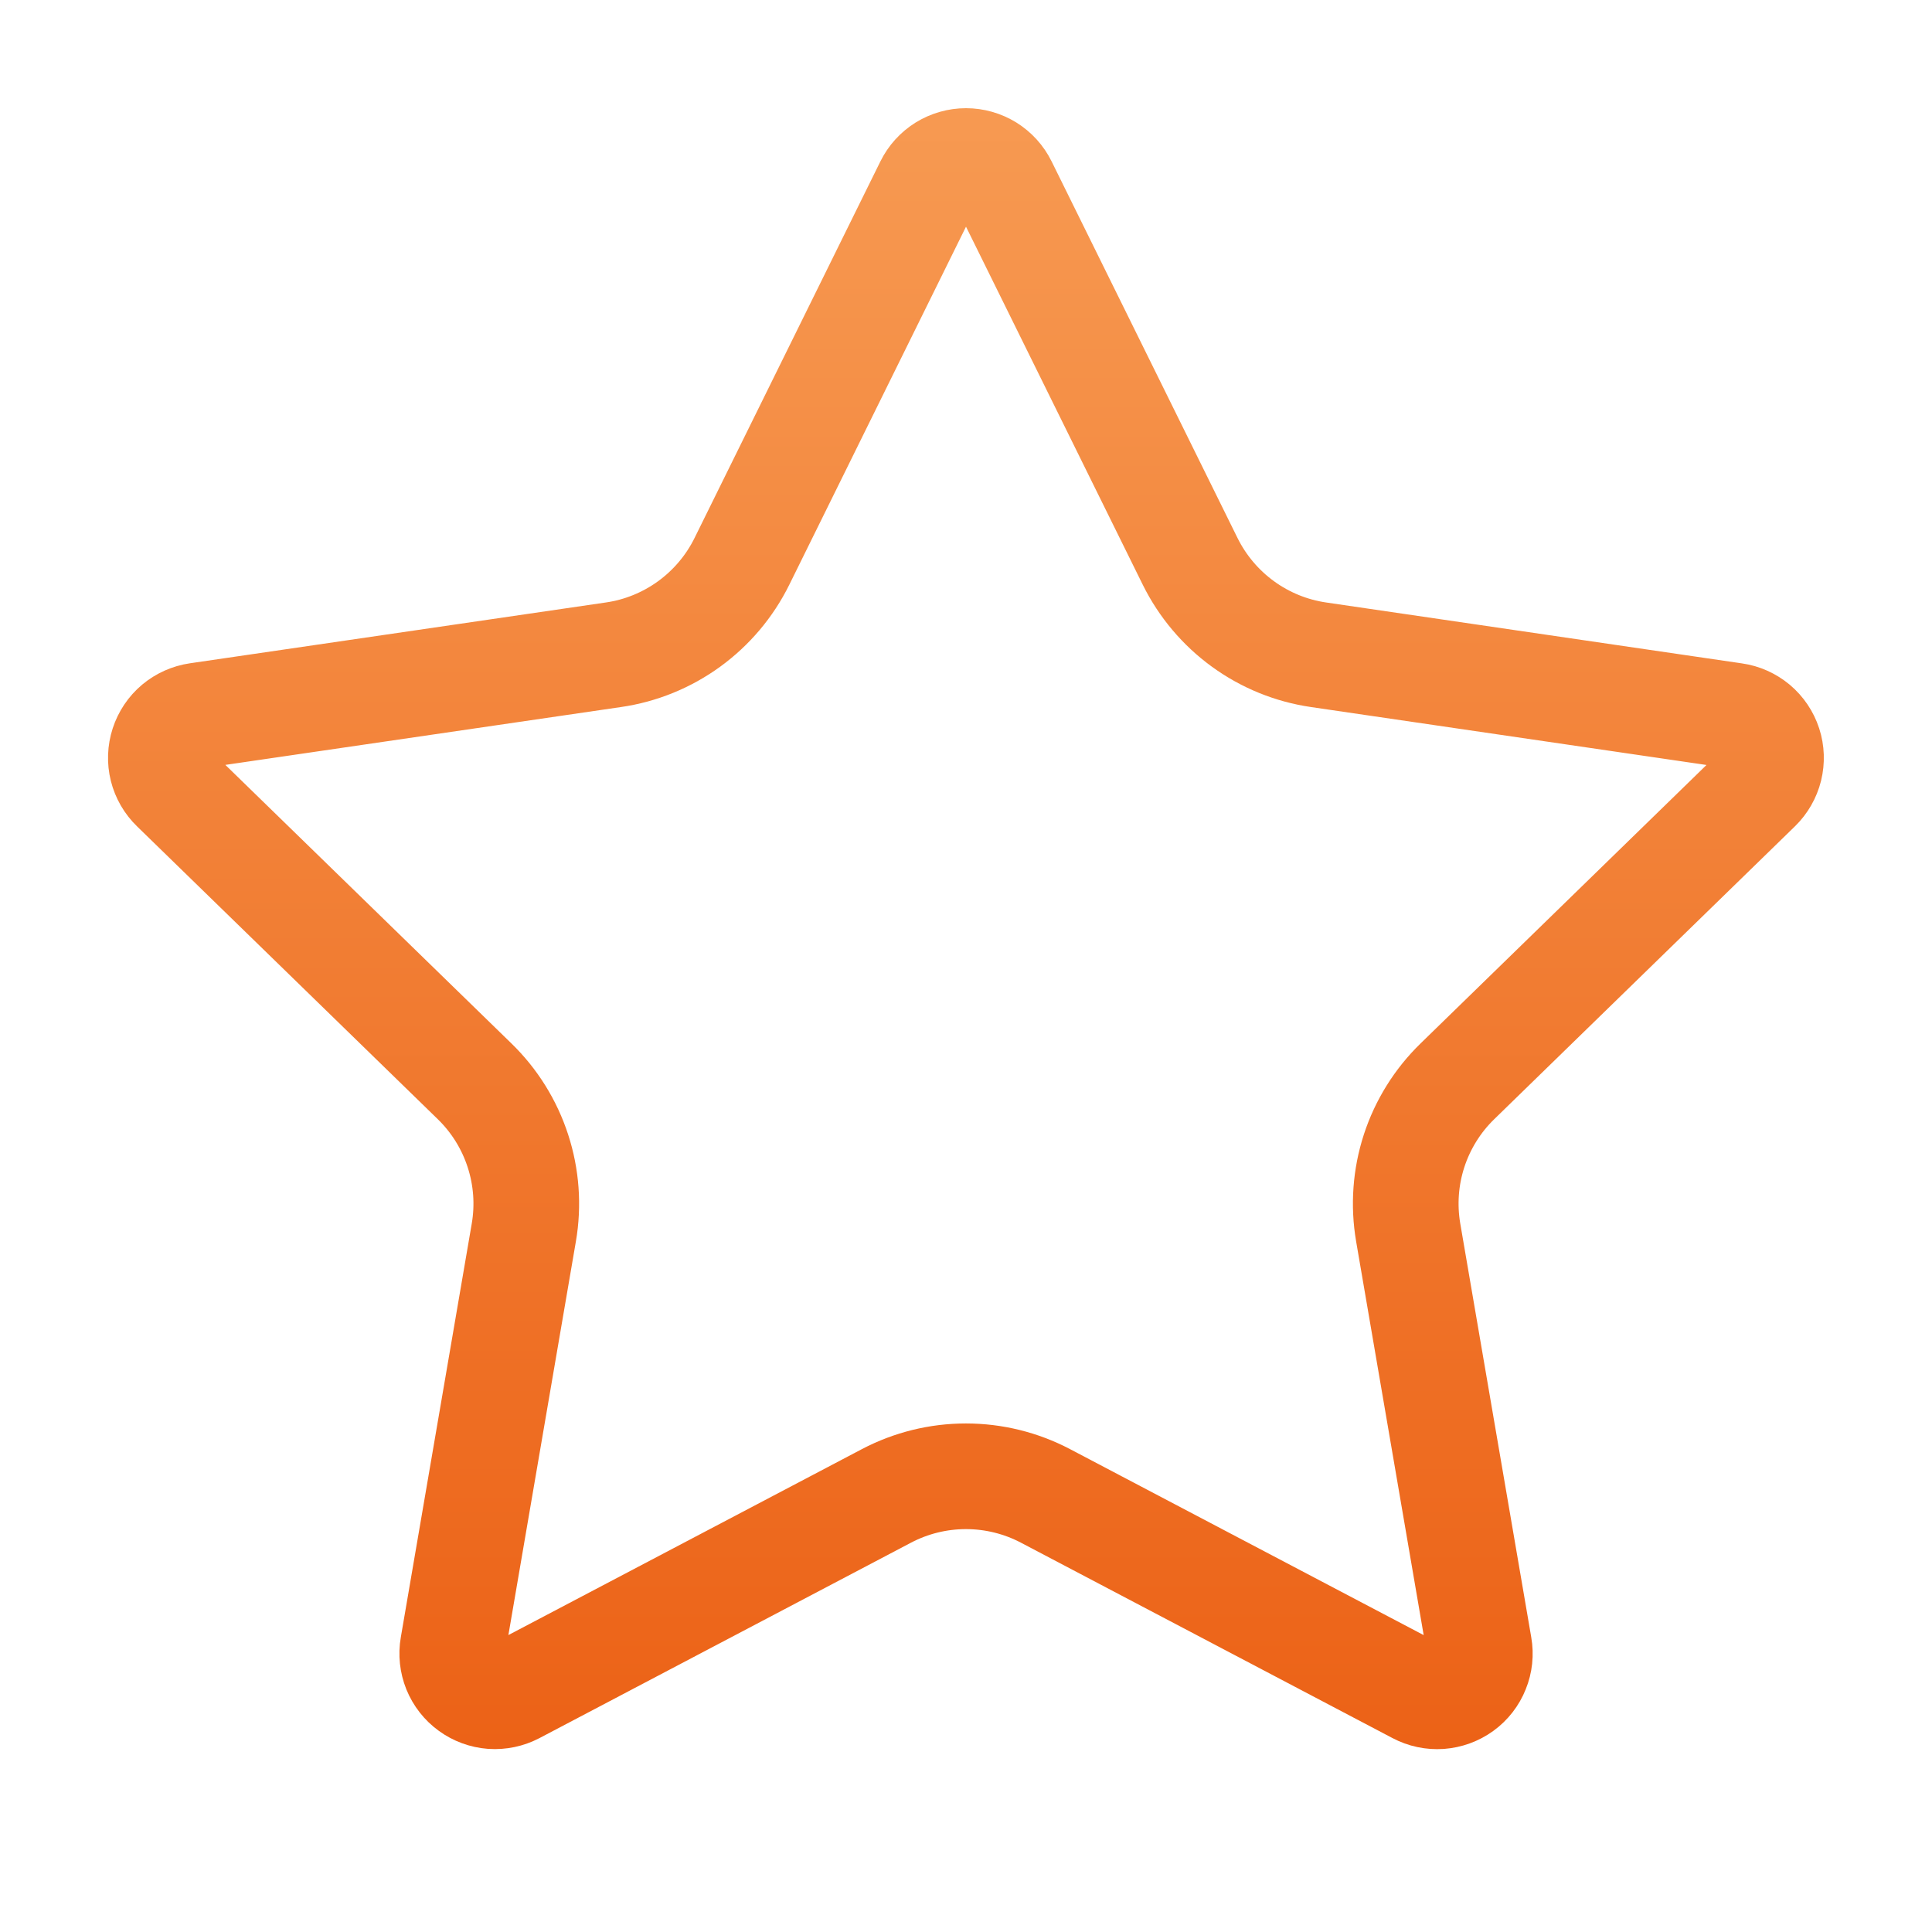 <svg width="32" height="32" viewBox="0 0 32 32" fill="none" xmlns="http://www.w3.org/2000/svg">
<path d="M15.367 3.06C15.425 2.942 15.515 2.843 15.627 2.773C15.739 2.704 15.868 2.667 16 2.667C16.132 2.667 16.261 2.704 16.373 2.773C16.485 2.843 16.575 2.942 16.633 3.06L19.713 9.299C19.916 9.709 20.216 10.065 20.586 10.334C20.957 10.604 21.387 10.779 21.84 10.845L28.728 11.854C28.858 11.872 28.981 11.928 29.082 12.012C29.183 12.097 29.258 12.209 29.299 12.334C29.34 12.46 29.344 12.594 29.313 12.722C29.281 12.85 29.214 12.967 29.12 13.059L24.139 17.91C23.81 18.23 23.564 18.625 23.422 19.061C23.28 19.497 23.247 19.961 23.324 20.413L24.5 27.267C24.523 27.397 24.509 27.532 24.459 27.654C24.41 27.777 24.327 27.884 24.219 27.962C24.112 28.039 23.985 28.085 23.853 28.095C23.721 28.104 23.589 28.076 23.472 28.014L17.315 24.776C16.909 24.563 16.458 24.452 15.999 24.452C15.541 24.452 15.09 24.563 14.684 24.776L8.528 28.014C8.411 28.075 8.279 28.103 8.147 28.094C8.015 28.084 7.889 28.038 7.782 27.96C7.675 27.883 7.592 27.776 7.542 27.654C7.493 27.531 7.478 27.397 7.501 27.267L8.676 20.415C8.754 19.962 8.72 19.498 8.578 19.062C8.436 18.625 8.19 18.23 7.861 17.91L2.88 13.06C2.785 12.968 2.717 12.851 2.685 12.723C2.653 12.595 2.658 12.46 2.699 12.334C2.74 12.208 2.815 12.096 2.916 12.011C3.018 11.926 3.141 11.871 3.272 11.852L10.159 10.845C10.612 10.78 11.043 10.604 11.414 10.335C11.785 10.065 12.085 9.71 12.288 9.299L15.367 3.06Z" stroke="url(#paint0_linear_2243_1251)" stroke-width="1.75" stroke-linecap="round" stroke-linejoin="round"/>
<defs>
<linearGradient id="paint0_linear_2243_1251" x1="16.047" y1="-14.021" x2="16.047" y2="33.858" gradientUnits="userSpaceOnUse">
<stop stop-color="#FDBA74"/>
<stop offset="1" stop-color="#EA580C"/>
</linearGradient>
</defs>
</svg>
